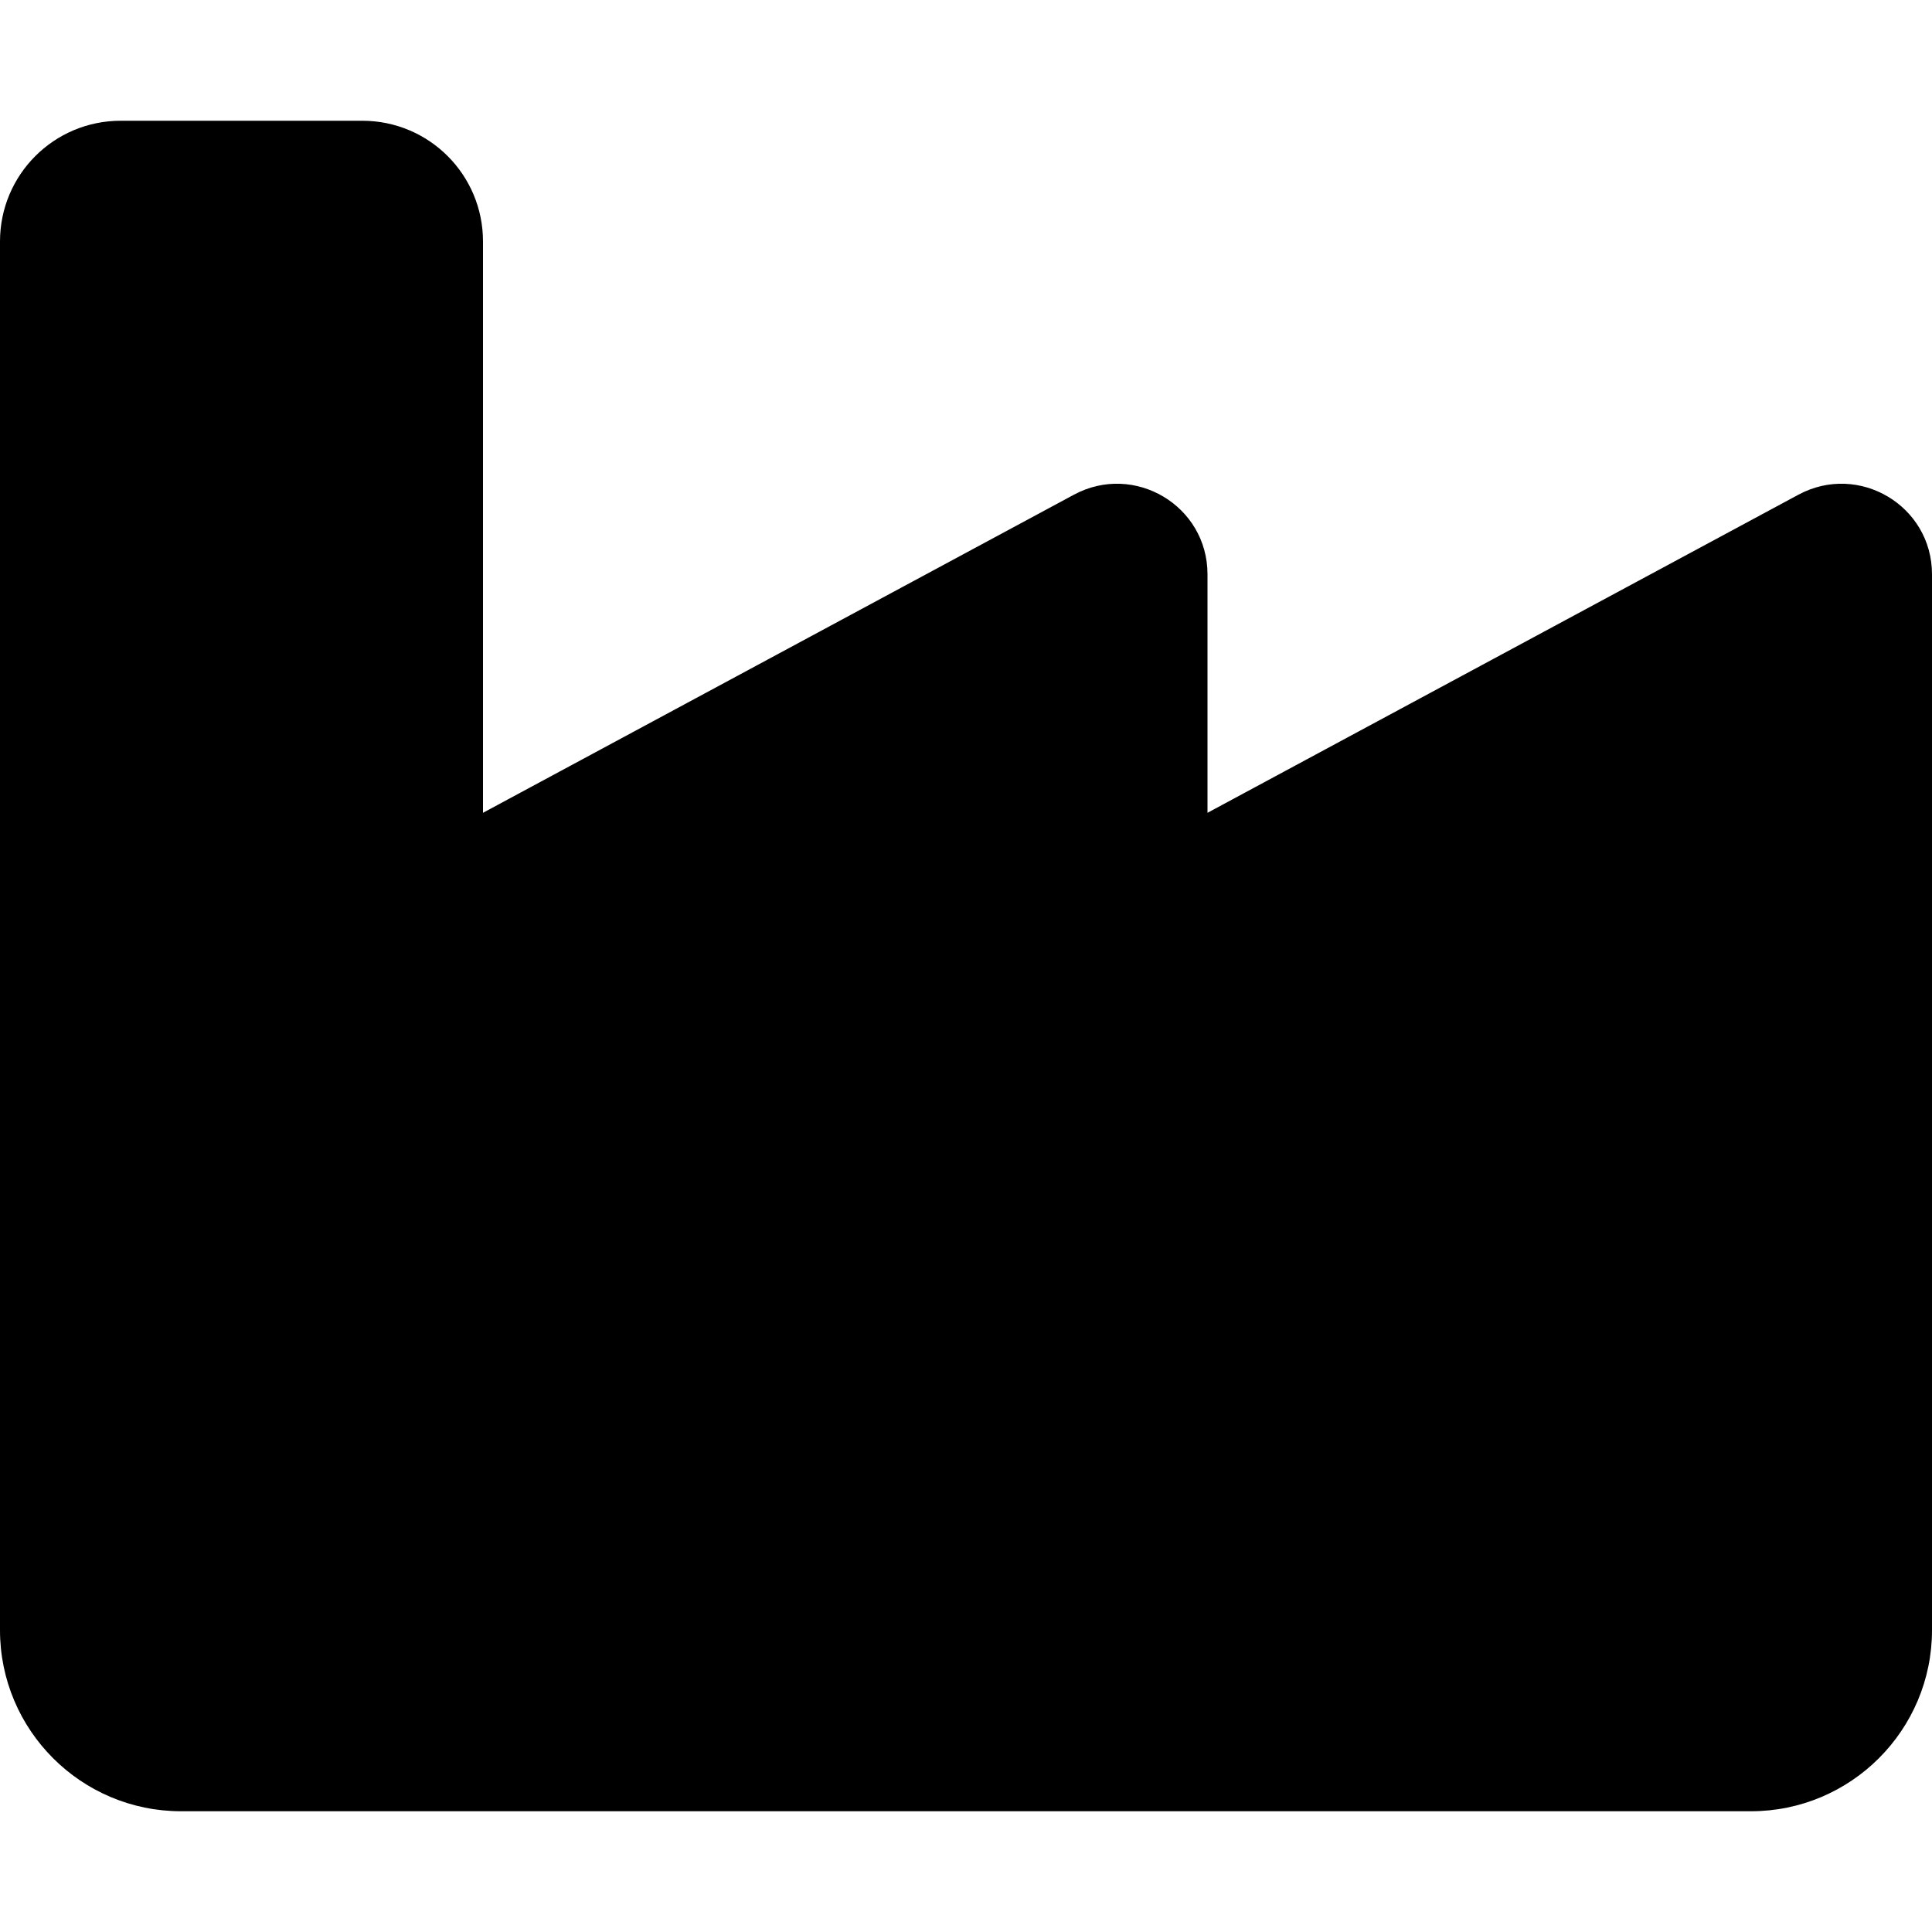 <svg xmlns="http://www.w3.org/2000/svg" viewBox="0 0 512 512"><!--! Font Awesome Free 7.0.1 by @fontawesome - https://fontawesome.com License - https://fontawesome.com/license/free (Icons: CC BY 4.0, Fonts: SIL OFL 1.1, Code: MIT License) Copyright 2025 Fonticons, Inc. --><path fill="currentColor" d="M32 32C14.3 32 0 46.3 0 64L0 432c0 26.5 21.5 48 48 48l416 0c26.5 0 48-21.5 48-48l0-279.8c0-18.2-19.4-29.7-35.4-21.1l-156.6 84.3 0-63.2c0-18.2-19.4-29.7-35.4-21.1L128 215.4 128 64c0-17.7-14.3-32-32-32L32 32z"/></svg>